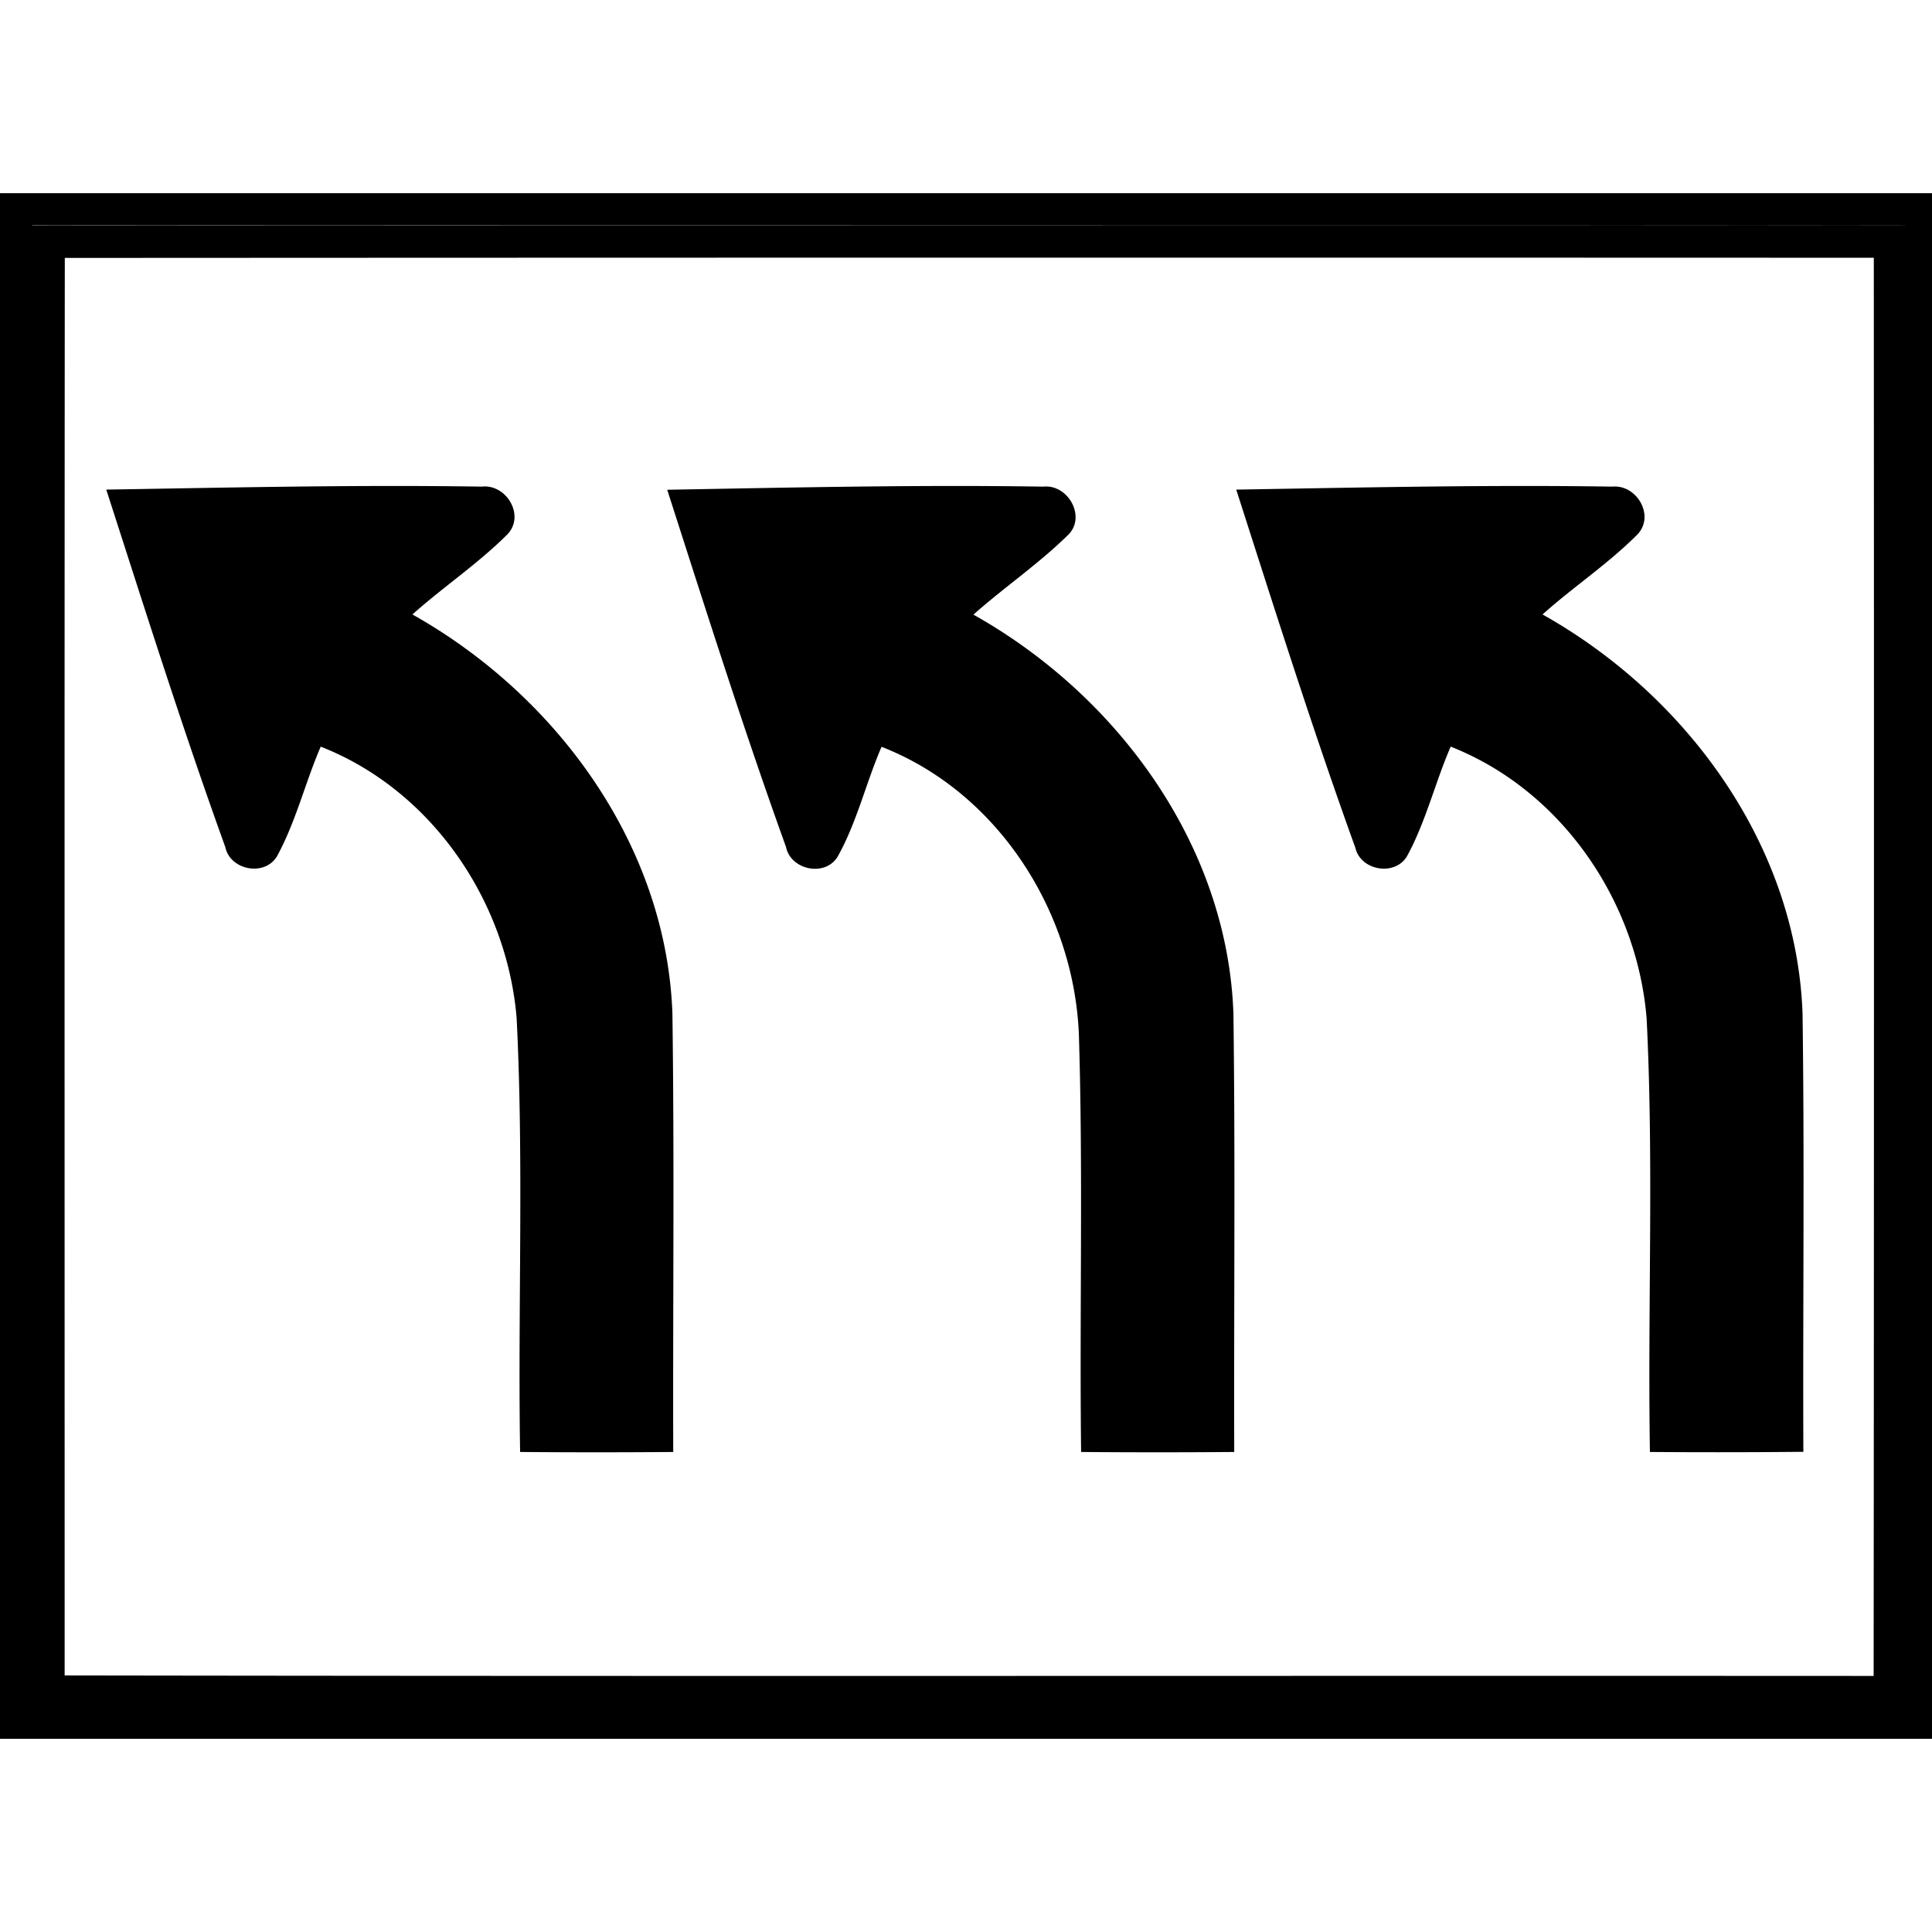 <svg xmlns="http://www.w3.org/2000/svg" width="24" height="24"><path d="M0 2.4v19.2h24V2.4zm23.67.399c-7.757.006-15.513-.001-23.268.004L.4 2.8c7.755-.005 15.513.004 23.27-.002m-.393.404q.005 8.808-.002 17.617c-7.49-.004-14.981.006-22.472-.006 0-5.869-.003-11.74.002-17.609q11.238-.006 22.472-.002M4.82 6.037c-1.166.001-2.333.026-3.5.045.48 1.486.949 2.974 1.479 4.441.06.287.488.37.642.114.235-.43.35-.915.543-1.362 1.378.54 2.314 1.917 2.434 3.375.09 1.793.014 3.592.043 5.387q.951.008 1.902 0c-.005-1.815.015-3.63-.01-5.443-.073-2.095-1.441-3.957-3.23-4.961.381-.34.81-.627 1.172-.987.236-.23.002-.635-.309-.601a71 71 0 0 0-1.166-.008m6.975 0c-1.168.001-2.337.026-3.506.047v.002c.477 1.483.947 2.97 1.475 4.435.059.287.486.377.642.12.24-.43.351-.915.545-1.364 1.442.563 2.385 2.04 2.451 3.565.054 1.73.007 3.463.028 5.195q.951.008 1.902 0c-.005-1.815.014-3.631-.01-5.447-.074-2.091-1.441-3.952-3.23-4.955.38-.337.804-.626 1.166-.98.245-.22.017-.641-.295-.61a74 74 0 0 0-1.168-.008m7.064 0c-1.167.001-2.335.026-3.502.045.478 1.488.949 2.98 1.48 4.45.065.283.492.358.642.103.234-.428.348-.913.542-1.36 1.376.542 2.316 1.918 2.434 3.377.09 1.793.012 3.591.041 5.385q.953.007 1.906-.002c-.007-1.815.015-3.628-.01-5.441-.073-2.093-1.44-3.957-3.23-4.961.38-.341.81-.625 1.172-.987.232-.23.003-.631-.307-.601a71 71 0 0 0-1.168-.008"/></svg>